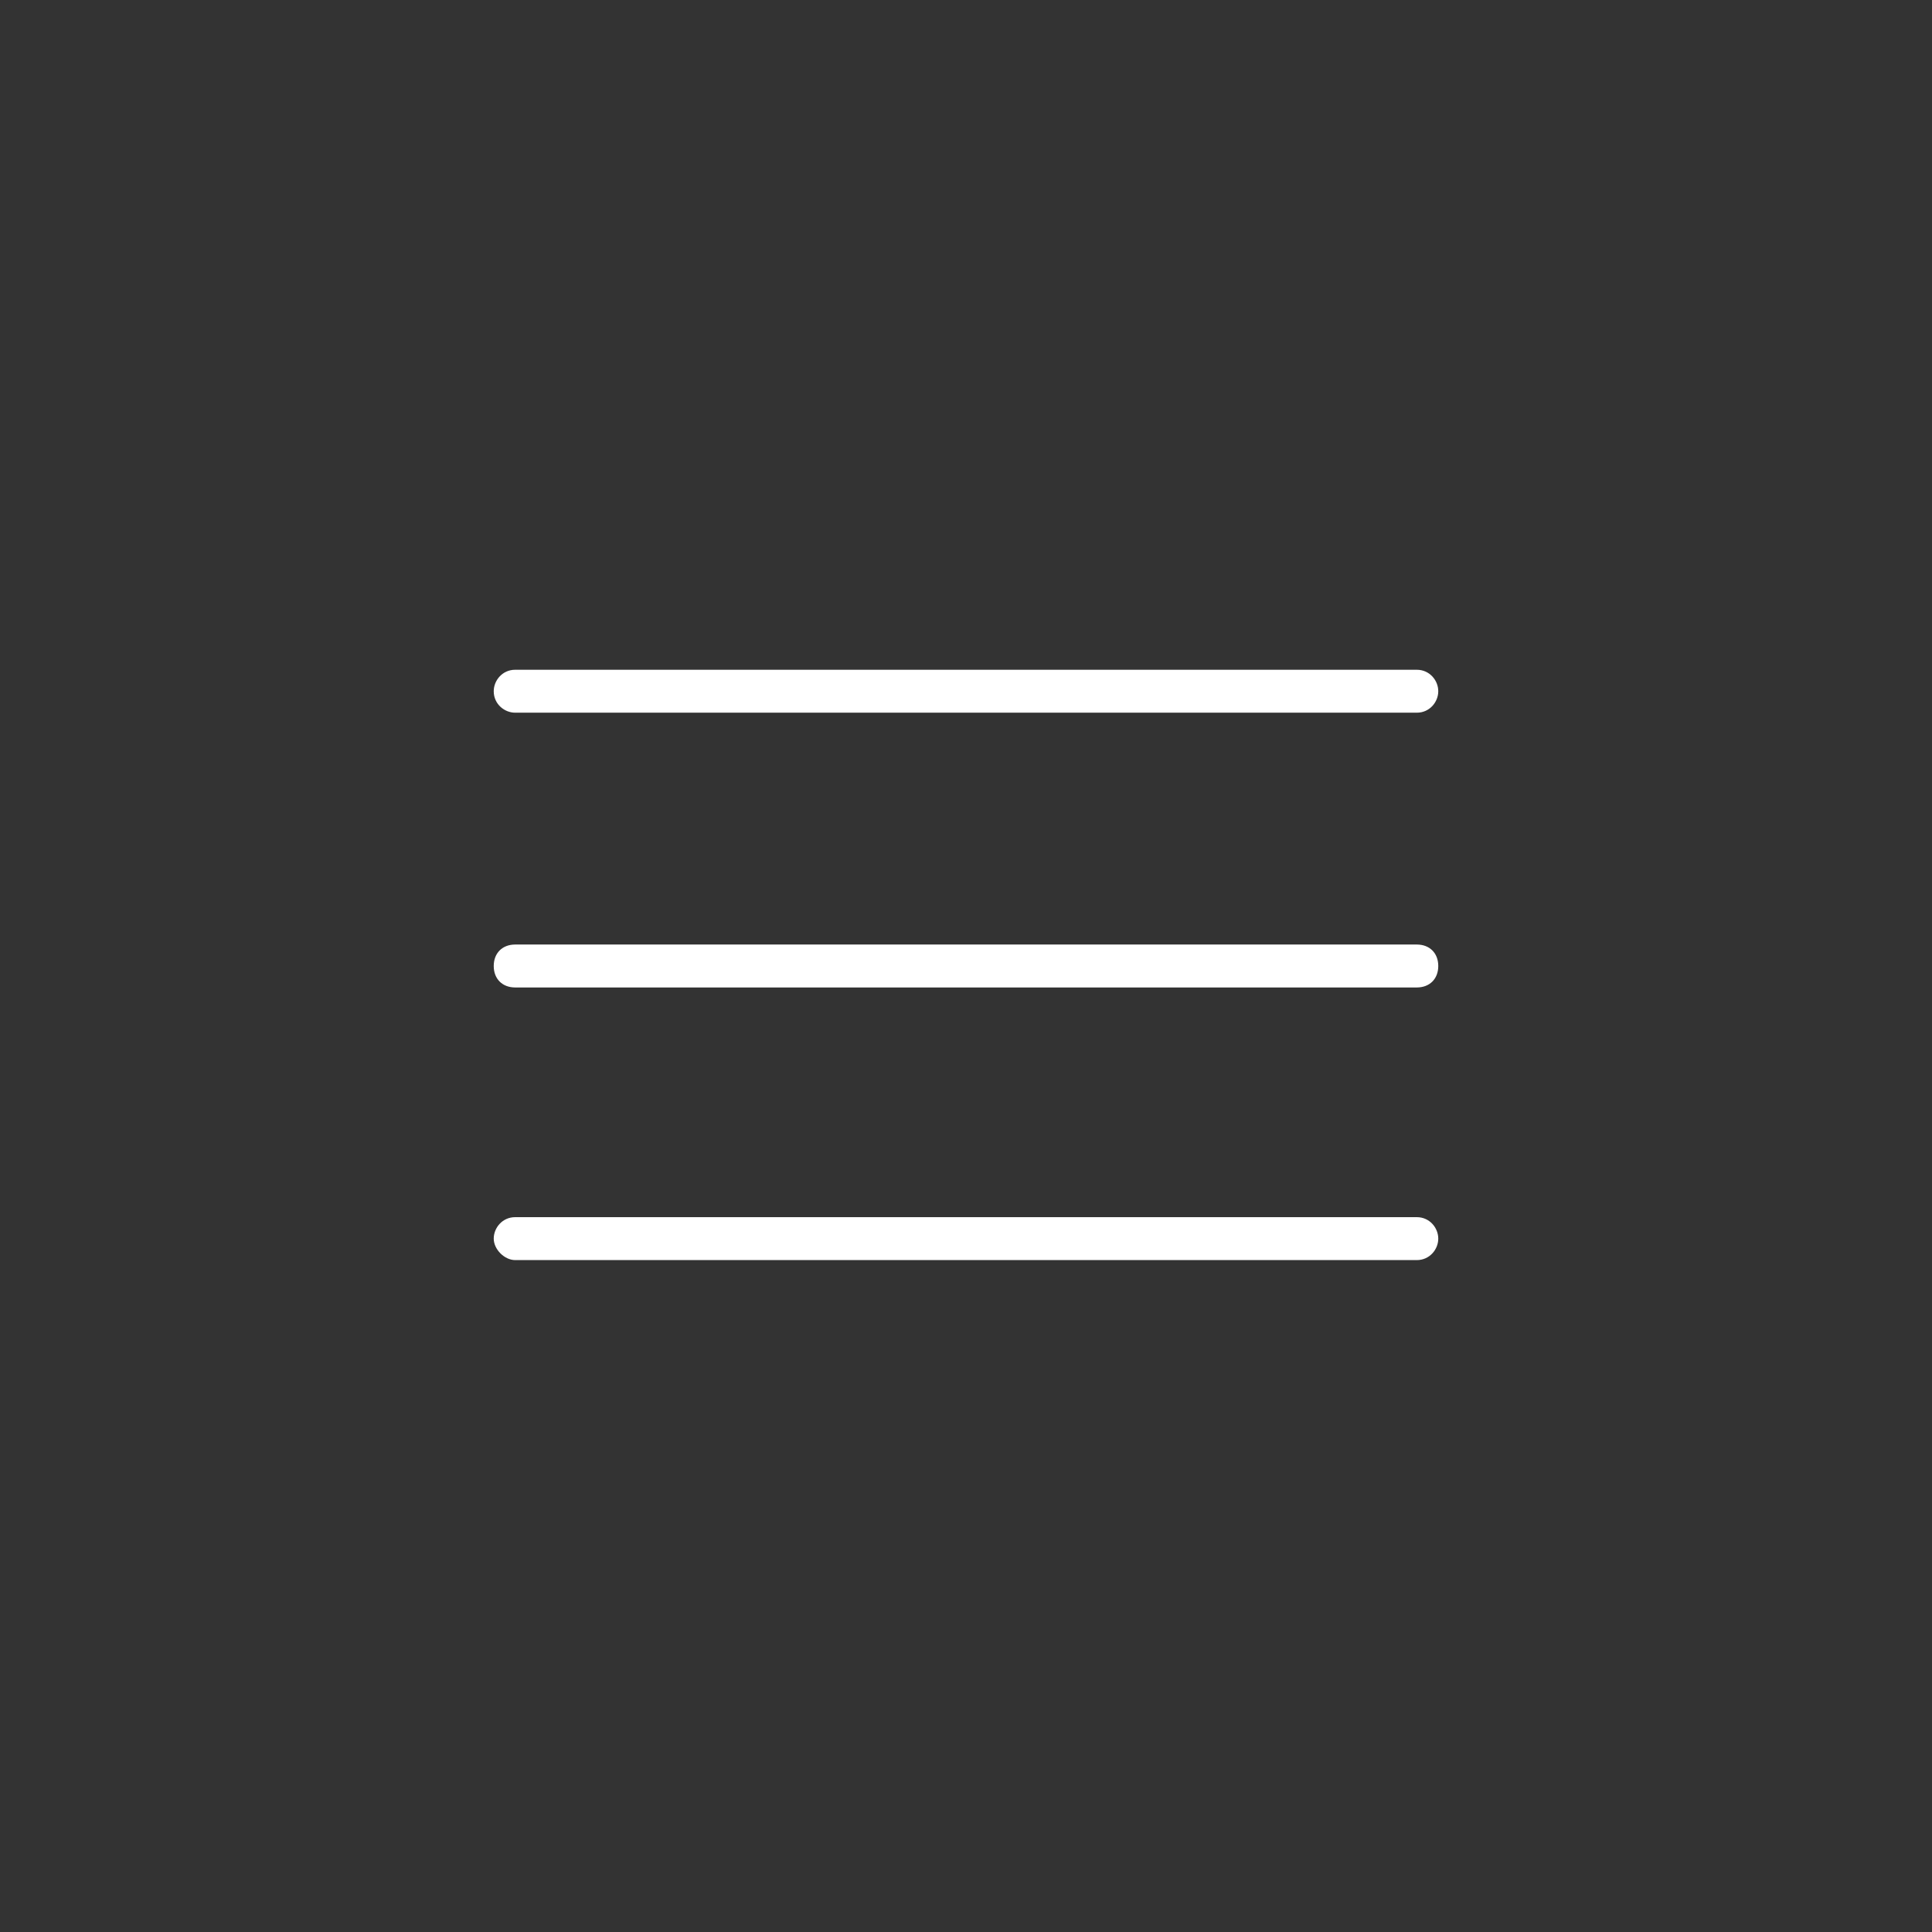 <?xml version="1.0" encoding="utf-8"?>
<!-- Generator: Adobe Illustrator 26.2.1, SVG Export Plug-In . SVG Version: 6.00 Build 0)  -->
<svg version="1.1" id="Layer_1" xmlns="http://www.w3.org/2000/svg" xmlns:xlink="http://www.w3.org/1999/xlink" x="0px" y="0px"
	 viewBox="0 0 90 90" style="enable-background:new 0 0 90 90;" xml:space="preserve">
<rect x="0" y="0" width="90" height="90" fill="#333333" stroke="none"/>
<style type="text/css">
	.st0{fill:#FFFFFF;}
</style>
<g id="Layer_2_1_">
	<g id="Layer_5">
		<path class="st0" d="M66,31.2H24c-0.6,0-1,0.5-1,1c0,0.6,0.5,1,1,1h42c0.6,0,1-0.5,1-1S66.6,31.2,66,31.2z"/>
		<path class="st0" d="M66,44H24c-0.6,0-1,0.4-1,1s0.4,1,1,1h42c0.6,0,1-0.4,1-1S66.6,44,66,44z"/>
		<path class="st0" d="M66,56.7H24c-0.6,0-1,0.5-1,1s0.5,1,1,1h42c0.6,0,1-0.5,1-1S66.6,56.7,66,56.7z"/>
	</g>
</g>
</svg>
